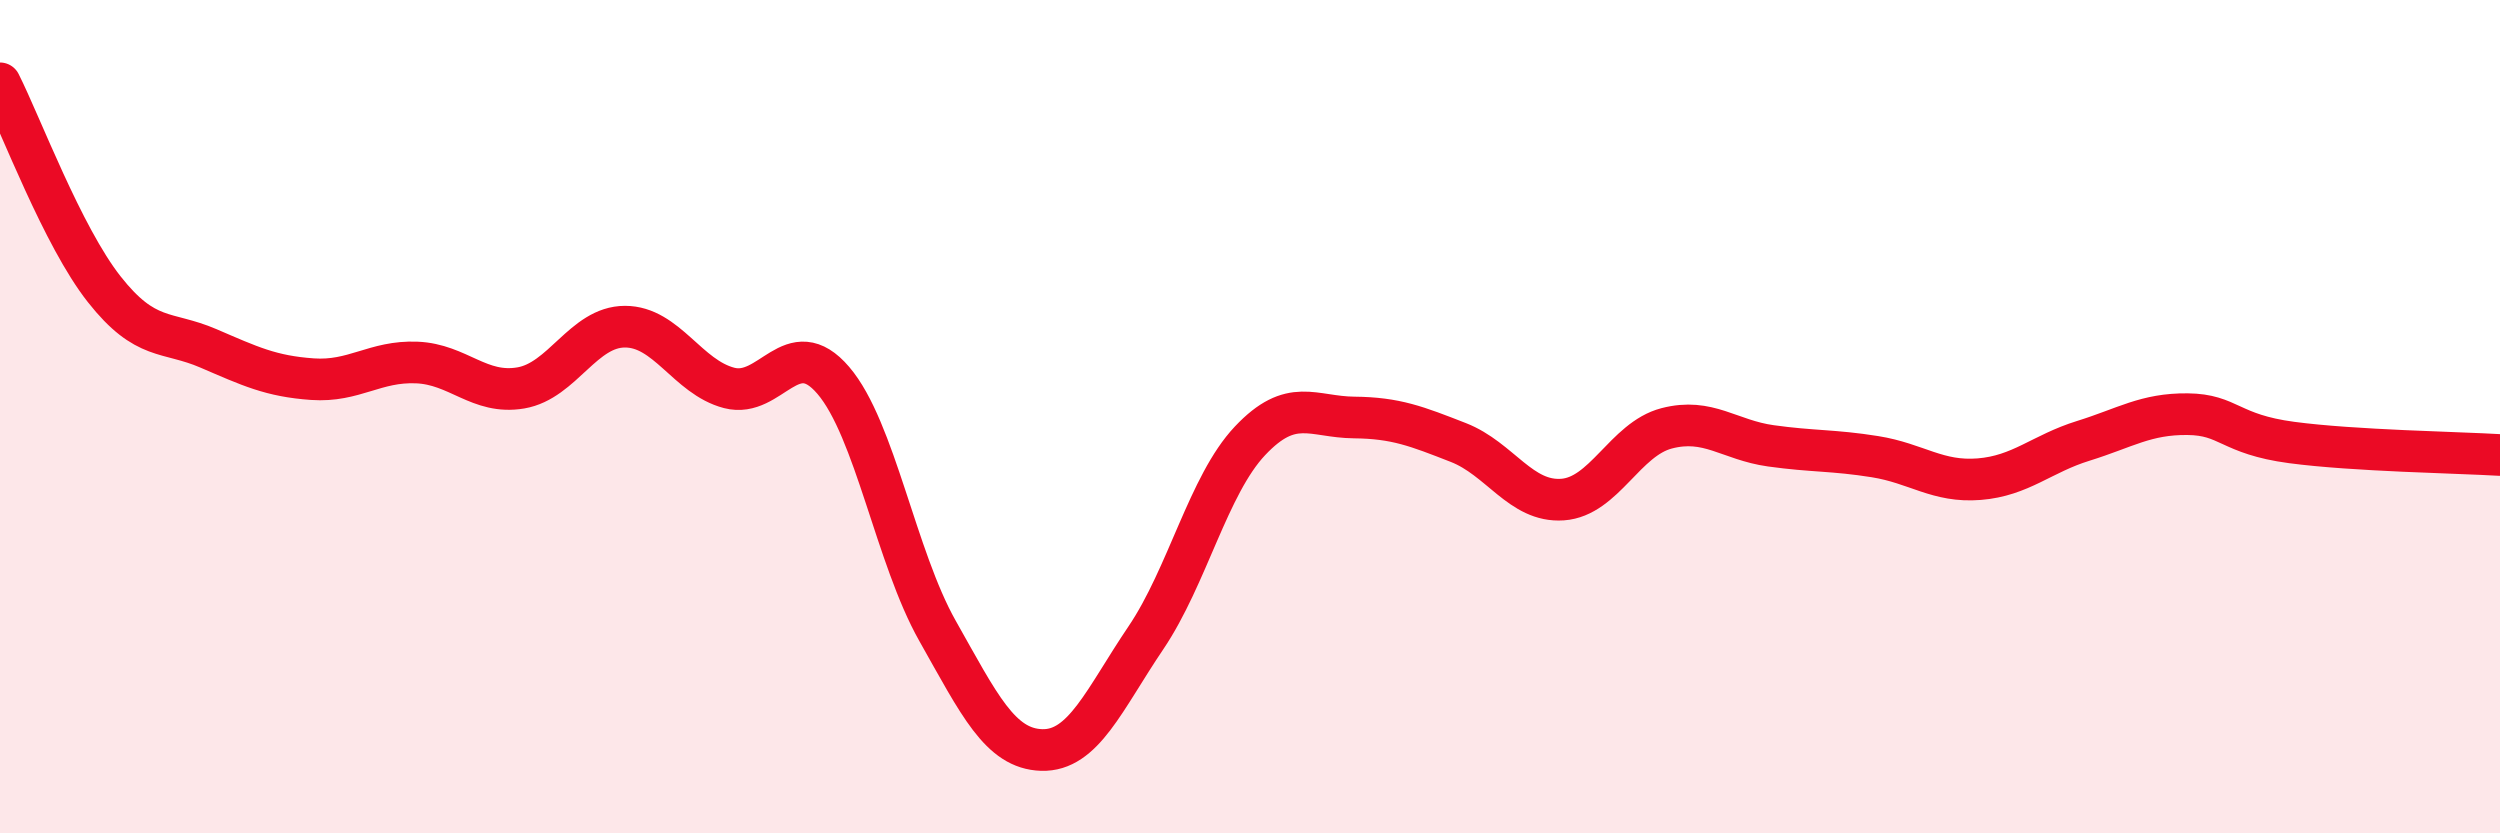 
    <svg width="60" height="20" viewBox="0 0 60 20" xmlns="http://www.w3.org/2000/svg">
      <path
        d="M 0,2 C 0.5,2.99 1.5,5.67 2.5,6.94 C 3.5,8.21 4,7.93 5,8.36 C 6,8.79 6.5,9.03 7.5,9.1 C 8.5,9.17 9,8.66 10,8.7 C 11,8.74 11.5,9.48 12.5,9.31 C 13.5,9.14 14,7.84 15,7.84 C 16,7.84 16.5,9.05 17.5,9.31 C 18.5,9.57 19,7.96 20,9.13 C 21,10.3 21.5,13.37 22.5,15.14 C 23.5,16.91 24,17.97 25,18 C 26,18.03 26.5,16.79 27.5,15.31 C 28.5,13.83 29,11.64 30,10.58 C 31,9.52 31.5,10.01 32.5,10.02 C 33.5,10.03 34,10.23 35,10.62 C 36,11.01 36.5,12.06 37.5,11.99 C 38.5,11.92 39,10.54 40,10.28 C 41,10.02 41.5,10.56 42.5,10.7 C 43.5,10.84 44,10.8 45,10.96 C 46,11.12 46.5,11.58 47.5,11.5 C 48.5,11.42 49,10.89 50,10.58 C 51,10.27 51.5,9.93 52.5,9.94 C 53.5,9.95 53.5,10.42 55,10.62 C 56.5,10.82 59,10.86 60,10.92L60 20L0 20Z"
        fill="#EB0A25"
        opacity="0.1"
        stroke-linecap="round"
        stroke-linejoin="round"
      />
      <path
        d="M 0,2 C 0.5,2.99 1.5,5.67 2.5,6.94 C 3.5,8.21 4,7.93 5,8.36 C 6,8.79 6.5,9.03 7.5,9.1 C 8.5,9.17 9,8.66 10,8.7 C 11,8.74 11.5,9.48 12.5,9.31 C 13.5,9.14 14,7.84 15,7.84 C 16,7.84 16.5,9.05 17.5,9.31 C 18.5,9.57 19,7.96 20,9.13 C 21,10.3 21.5,13.37 22.5,15.14 C 23.5,16.91 24,17.97 25,18 C 26,18.03 26.5,16.79 27.5,15.31 C 28.5,13.83 29,11.64 30,10.58 C 31,9.52 31.5,10.01 32.5,10.02 C 33.5,10.03 34,10.23 35,10.62 C 36,11.01 36.5,12.06 37.5,11.99 C 38.5,11.92 39,10.54 40,10.28 C 41,10.02 41.5,10.56 42.5,10.7 C 43.5,10.84 44,10.8 45,10.96 C 46,11.12 46.5,11.58 47.5,11.5 C 48.5,11.42 49,10.89 50,10.58 C 51,10.27 51.5,9.93 52.5,9.94 C 53.5,9.95 53.5,10.42 55,10.62 C 56.5,10.82 59,10.86 60,10.92"
        stroke="#EB0A25"
        stroke-width="1"
        fill="none"
        stroke-linecap="round"
        stroke-linejoin="round"
      />
    </svg>
  